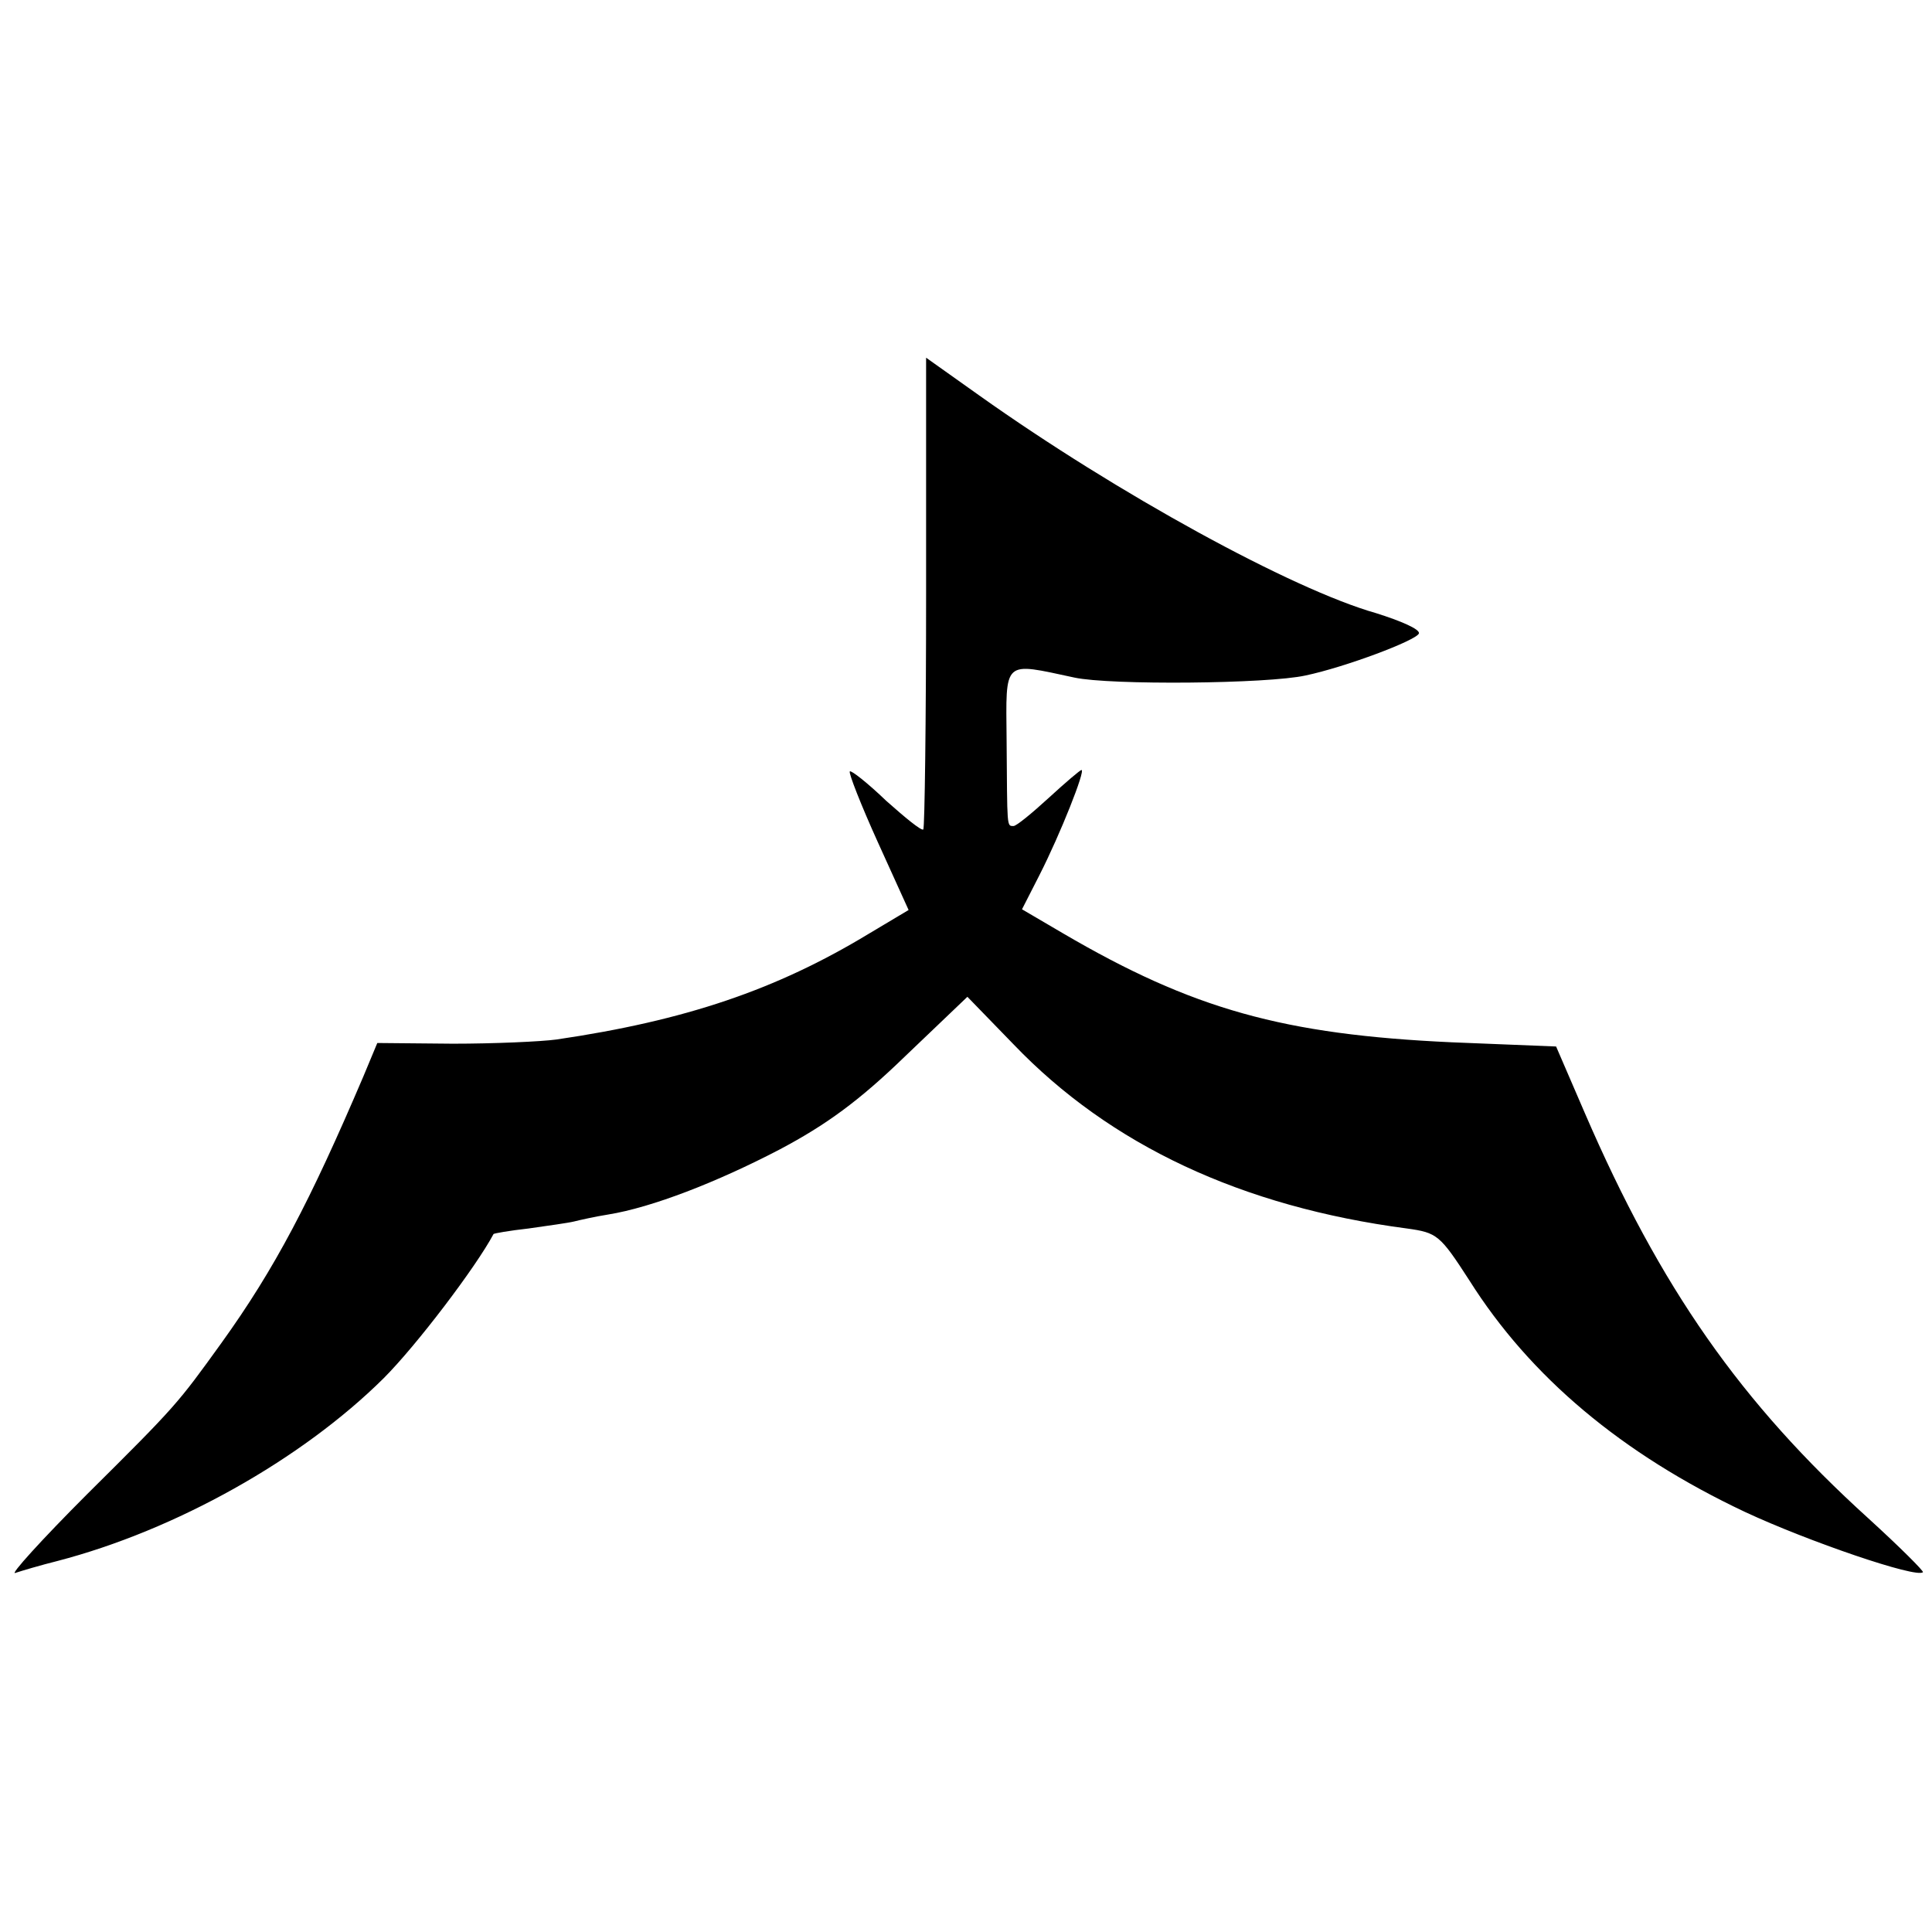 <?xml version="1.0" standalone="no"?>
<!DOCTYPE svg PUBLIC "-//W3C//DTD SVG 20010904//EN"
 "http://www.w3.org/TR/2001/REC-SVG-20010904/DTD/svg10.dtd">
<svg version="1.0" xmlns="http://www.w3.org/2000/svg"
 width="276pt" height="276pt" viewBox="0 0 276 276"
 preserveAspectRatio="xMidYMid meet">
<g transform="translate(0,276) scale(0.1,-0.1)"
fill="#000000" stroke="none">
<path d="M1323 1914 c0 -184 -2 -336 -4 -339 -3 -2 -26 17 -53 41 -26 25 -50
44 -52 42 -2 -2 16 -48 40 -101 l44 -97 -57 -34 c-132 -80 -262 -124 -446
-151 -22 -3 -89 -6 -148 -6 l-108 1 -20 -48 c-76 -178 -126 -274 -203 -381
-62 -86 -64 -89 -191 -215 -66 -66 -112 -117 -103 -113 9 3 36 11 60 17 169
44 349 145 466 261 47 47 132 159 157 206 0 1 23 5 50 8 28 4 57 8 65 10 8 2
30 7 49 10 62 10 155 46 245 93 66 35 113 69 179 133 l89 85 66 -68 c138 -144
326 -232 562 -263 43 -6 47 -9 89 -74 87 -138 218 -248 394 -331 90 -42 245
-95 254 -86 2 1 -33 36 -78 77 -182 165 -297 329 -405 579 l-41 95 -149 6
c-240 11 -370 47 -556 156 l-58 34 25 49 c30 59 66 150 60 150 -2 0 -23 -18
-47 -40 -24 -22 -46 -40 -50 -40 -10 0 -9 -4 -10 123 -1 116 -6 111 97 89 51
-11 276 -9 330 3 57 12 158 50 162 60 2 6 -26 18 -61 29 -120 34 -370 171
-567 311 l-76 54 0 -335z"/>
</g>
</svg>
